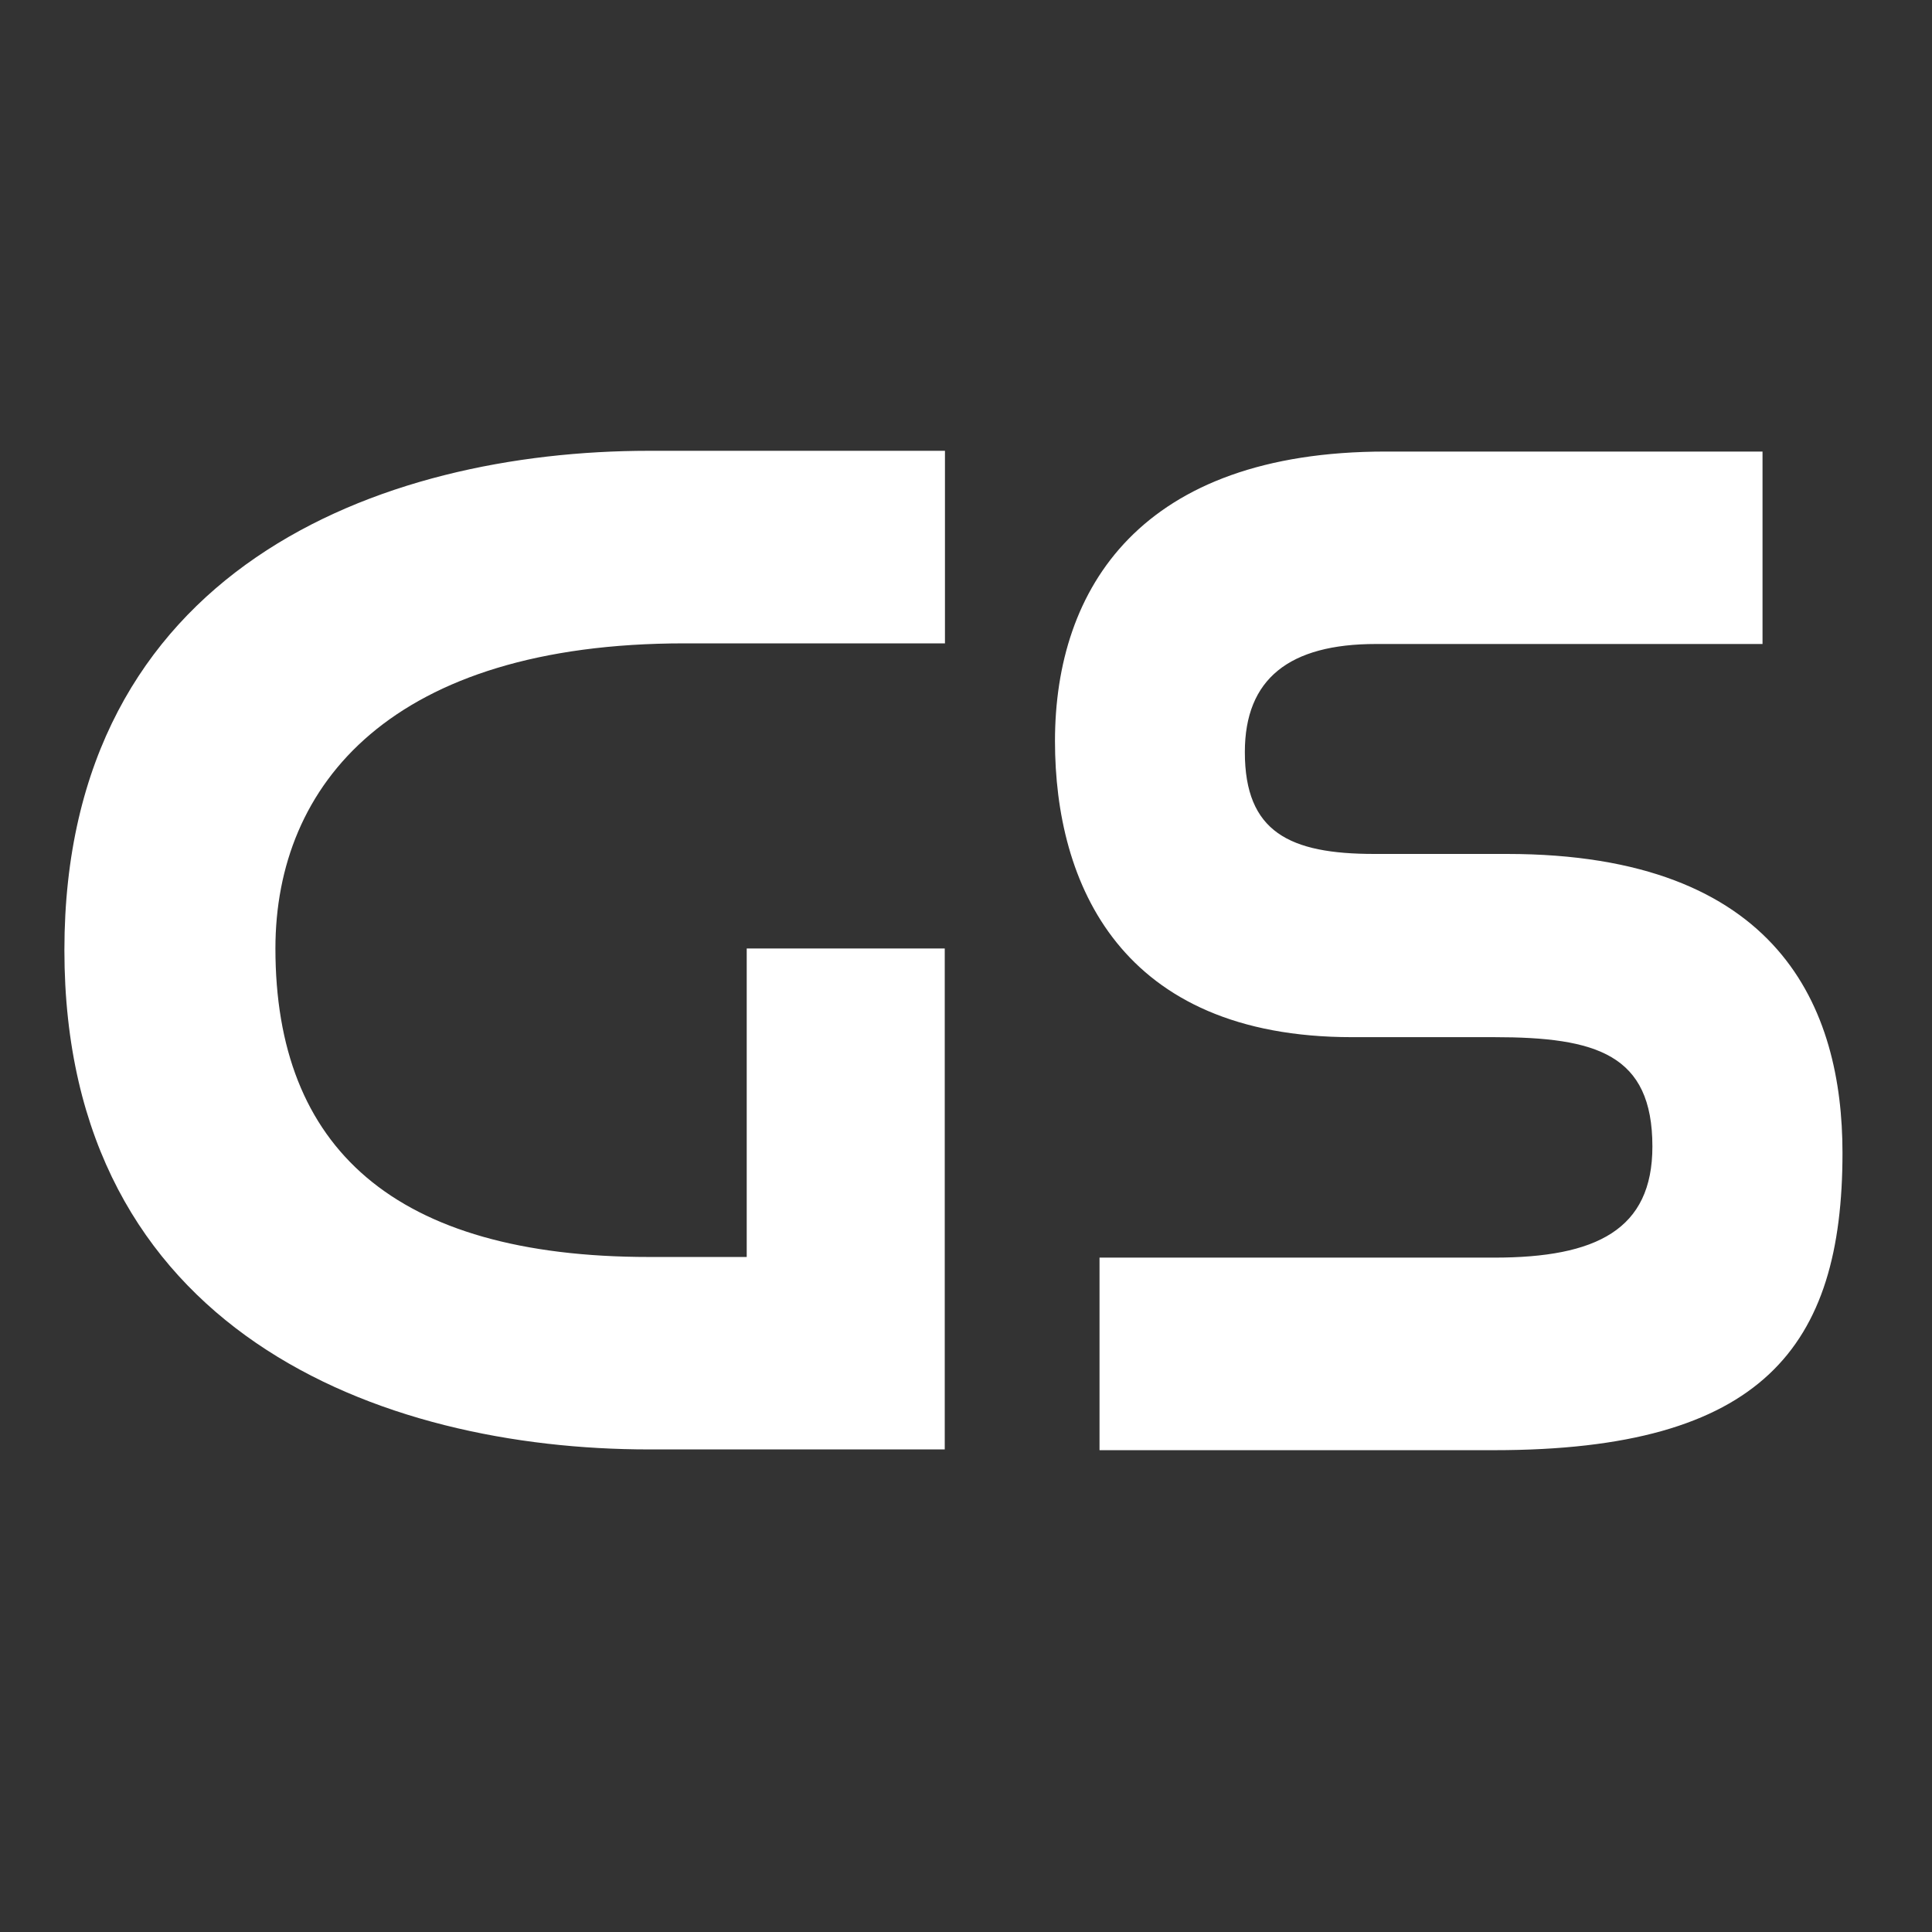 <svg width="18" height="18" viewBox="0 0 18 18" fill="none" xmlns="http://www.w3.org/2000/svg">
<rect x="0" y="0" width="18" height="18" fill="#333333" stroke="none"/>
<path d="M16.421 4.207V6H12.819C12.015 6 11.598 6.322 11.598 7.007C11.598 7.753 12.015 7.956 12.804 7.956H14.04C16.585 7.956 17.166 9.399 17.166 10.741C17.166 12.549 16.421 13.511 13.921 13.511H10.244V11.717H13.921C14.874 11.717 15.395 11.456 15.395 10.682C15.395 9.823 14.874 9.663 13.921 9.663H12.597C10.438 9.663 9.829 8.232 9.829 6.905C9.829 5.475 10.633 4.207 12.91 4.207H16.421ZM8.804 4.2V5.994H6.378C3.653 5.994 2.566 7.305 2.566 8.837C2.566 10.691 3.668 11.711 6.049 11.711H6.957V8.837H8.802V13.504H6.047C3.547 13.504 0.6 12.409 0.6 8.852C0.6 5.296 3.547 4.2 6.047 4.2H8.804Z" fill="white"/>
</svg>
